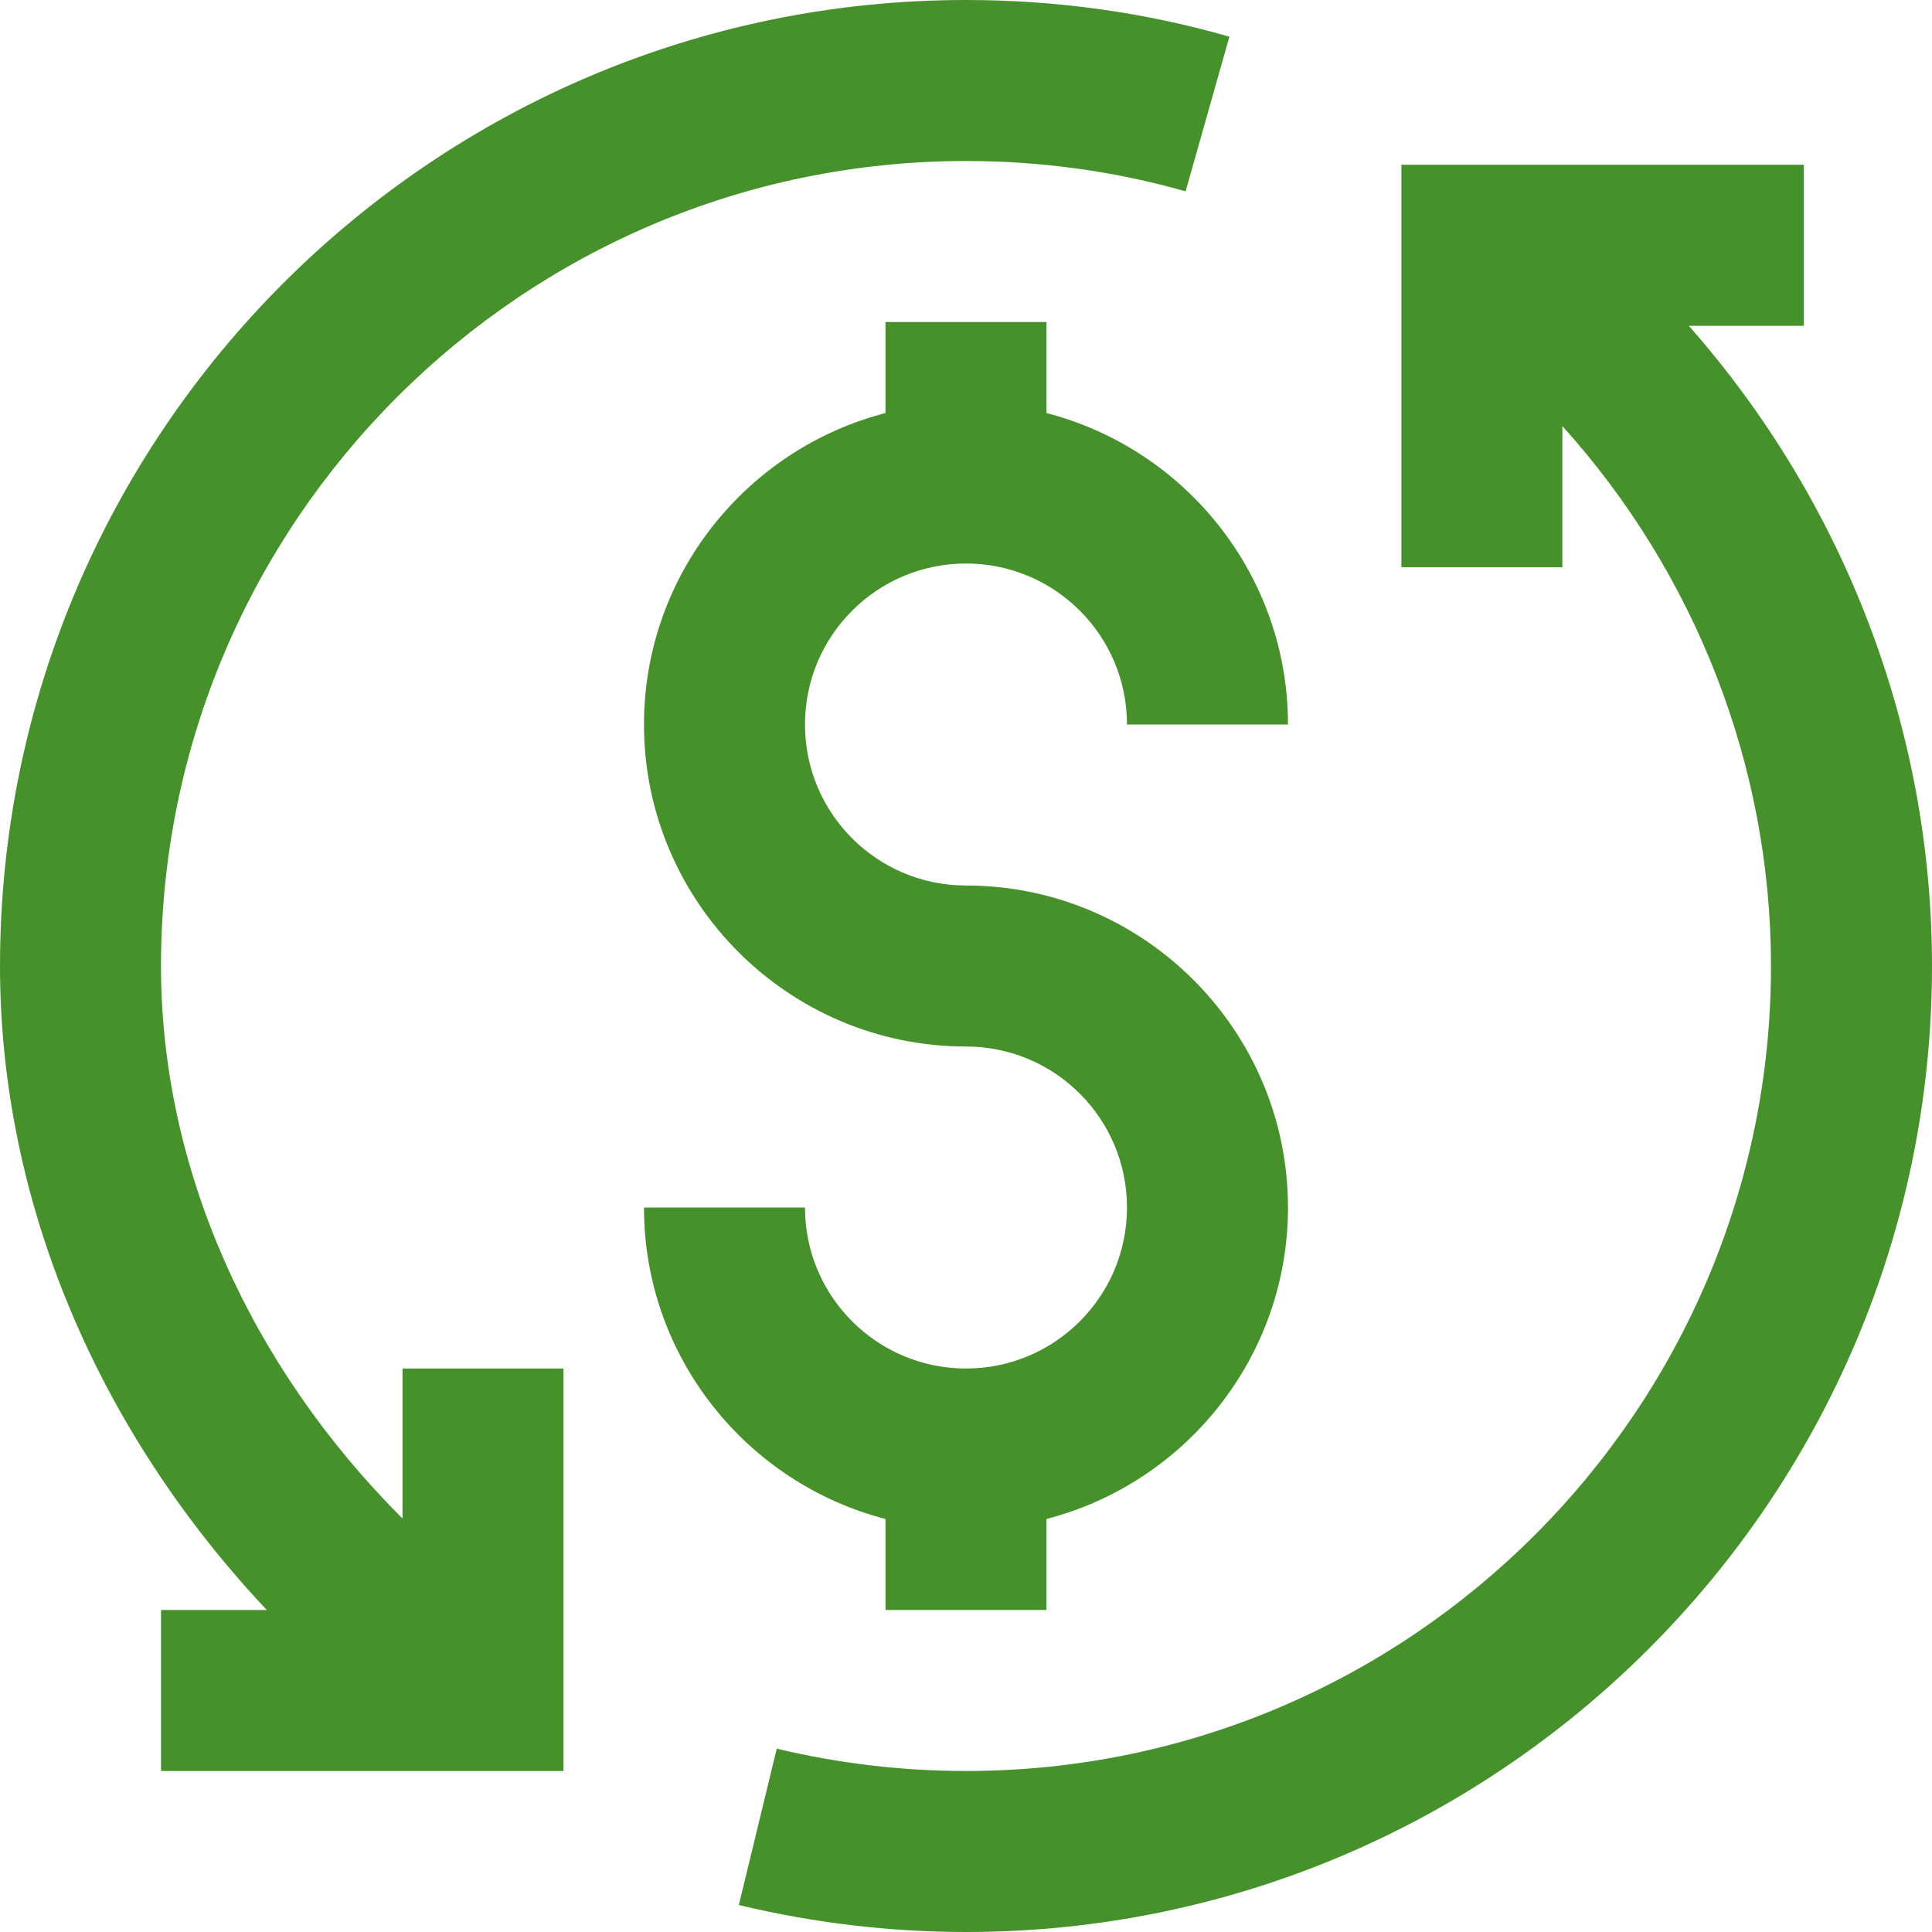 <?xml version="1.0" encoding="UTF-8"?>
<svg xmlns="http://www.w3.org/2000/svg" width="65" height="65" viewBox="0 0 65 65" fill="none">
  <path d="M32.5 18.959C35.492 18.959 37.916 21.384 37.916 24.375H43.333C43.333 19.342 39.873 15.102 35.208 13.897V10.834H29.791V13.897C25.126 15.102 21.666 19.342 21.666 24.375C21.666 30.345 26.53 35.209 32.5 35.209C35.492 35.209 37.916 37.633 37.916 40.625C37.916 43.617 35.492 46.042 32.5 46.042C29.508 46.042 27.083 43.617 27.083 40.625H21.666C21.666 45.659 25.126 49.899 29.791 51.104V54.167H35.208V51.104C39.873 49.899 43.333 45.659 43.333 40.625C43.333 34.656 38.469 29.792 32.5 29.792C29.508 29.792 27.083 27.367 27.083 24.375C27.083 21.384 29.508 18.959 32.5 18.959Z" fill="#47912C"></path>
  <path d="M32.5 59.583C30.345 59.583 28.203 59.328 26.133 58.831L24.857 64.092C27.338 64.688 29.905 65 32.5 65C50.423 65 65 50.423 65 32.5C65 24.502 62.022 16.859 56.818 10.961H60.689V5.544H47.148V19.086H52.564V14.335C57.017 19.27 59.583 25.736 59.583 32.5C59.583 47.431 47.431 59.583 32.5 59.583Z" fill="#47912C"></path>
  <path d="M0 32.5C0 40.412 3.276 48.112 8.976 54.167H5.417V59.583H18.958V46.042H13.542V51.09C8.394 45.942 5.417 39.292 5.417 32.5C5.417 17.569 17.569 5.417 32.5 5.417C35.01 5.417 37.505 5.757 39.888 6.438L41.362 1.234C38.498 0.411 35.52 0 32.5 0C14.577 0 0 14.577 0 32.5Z" fill="#47912C"></path>
</svg>
